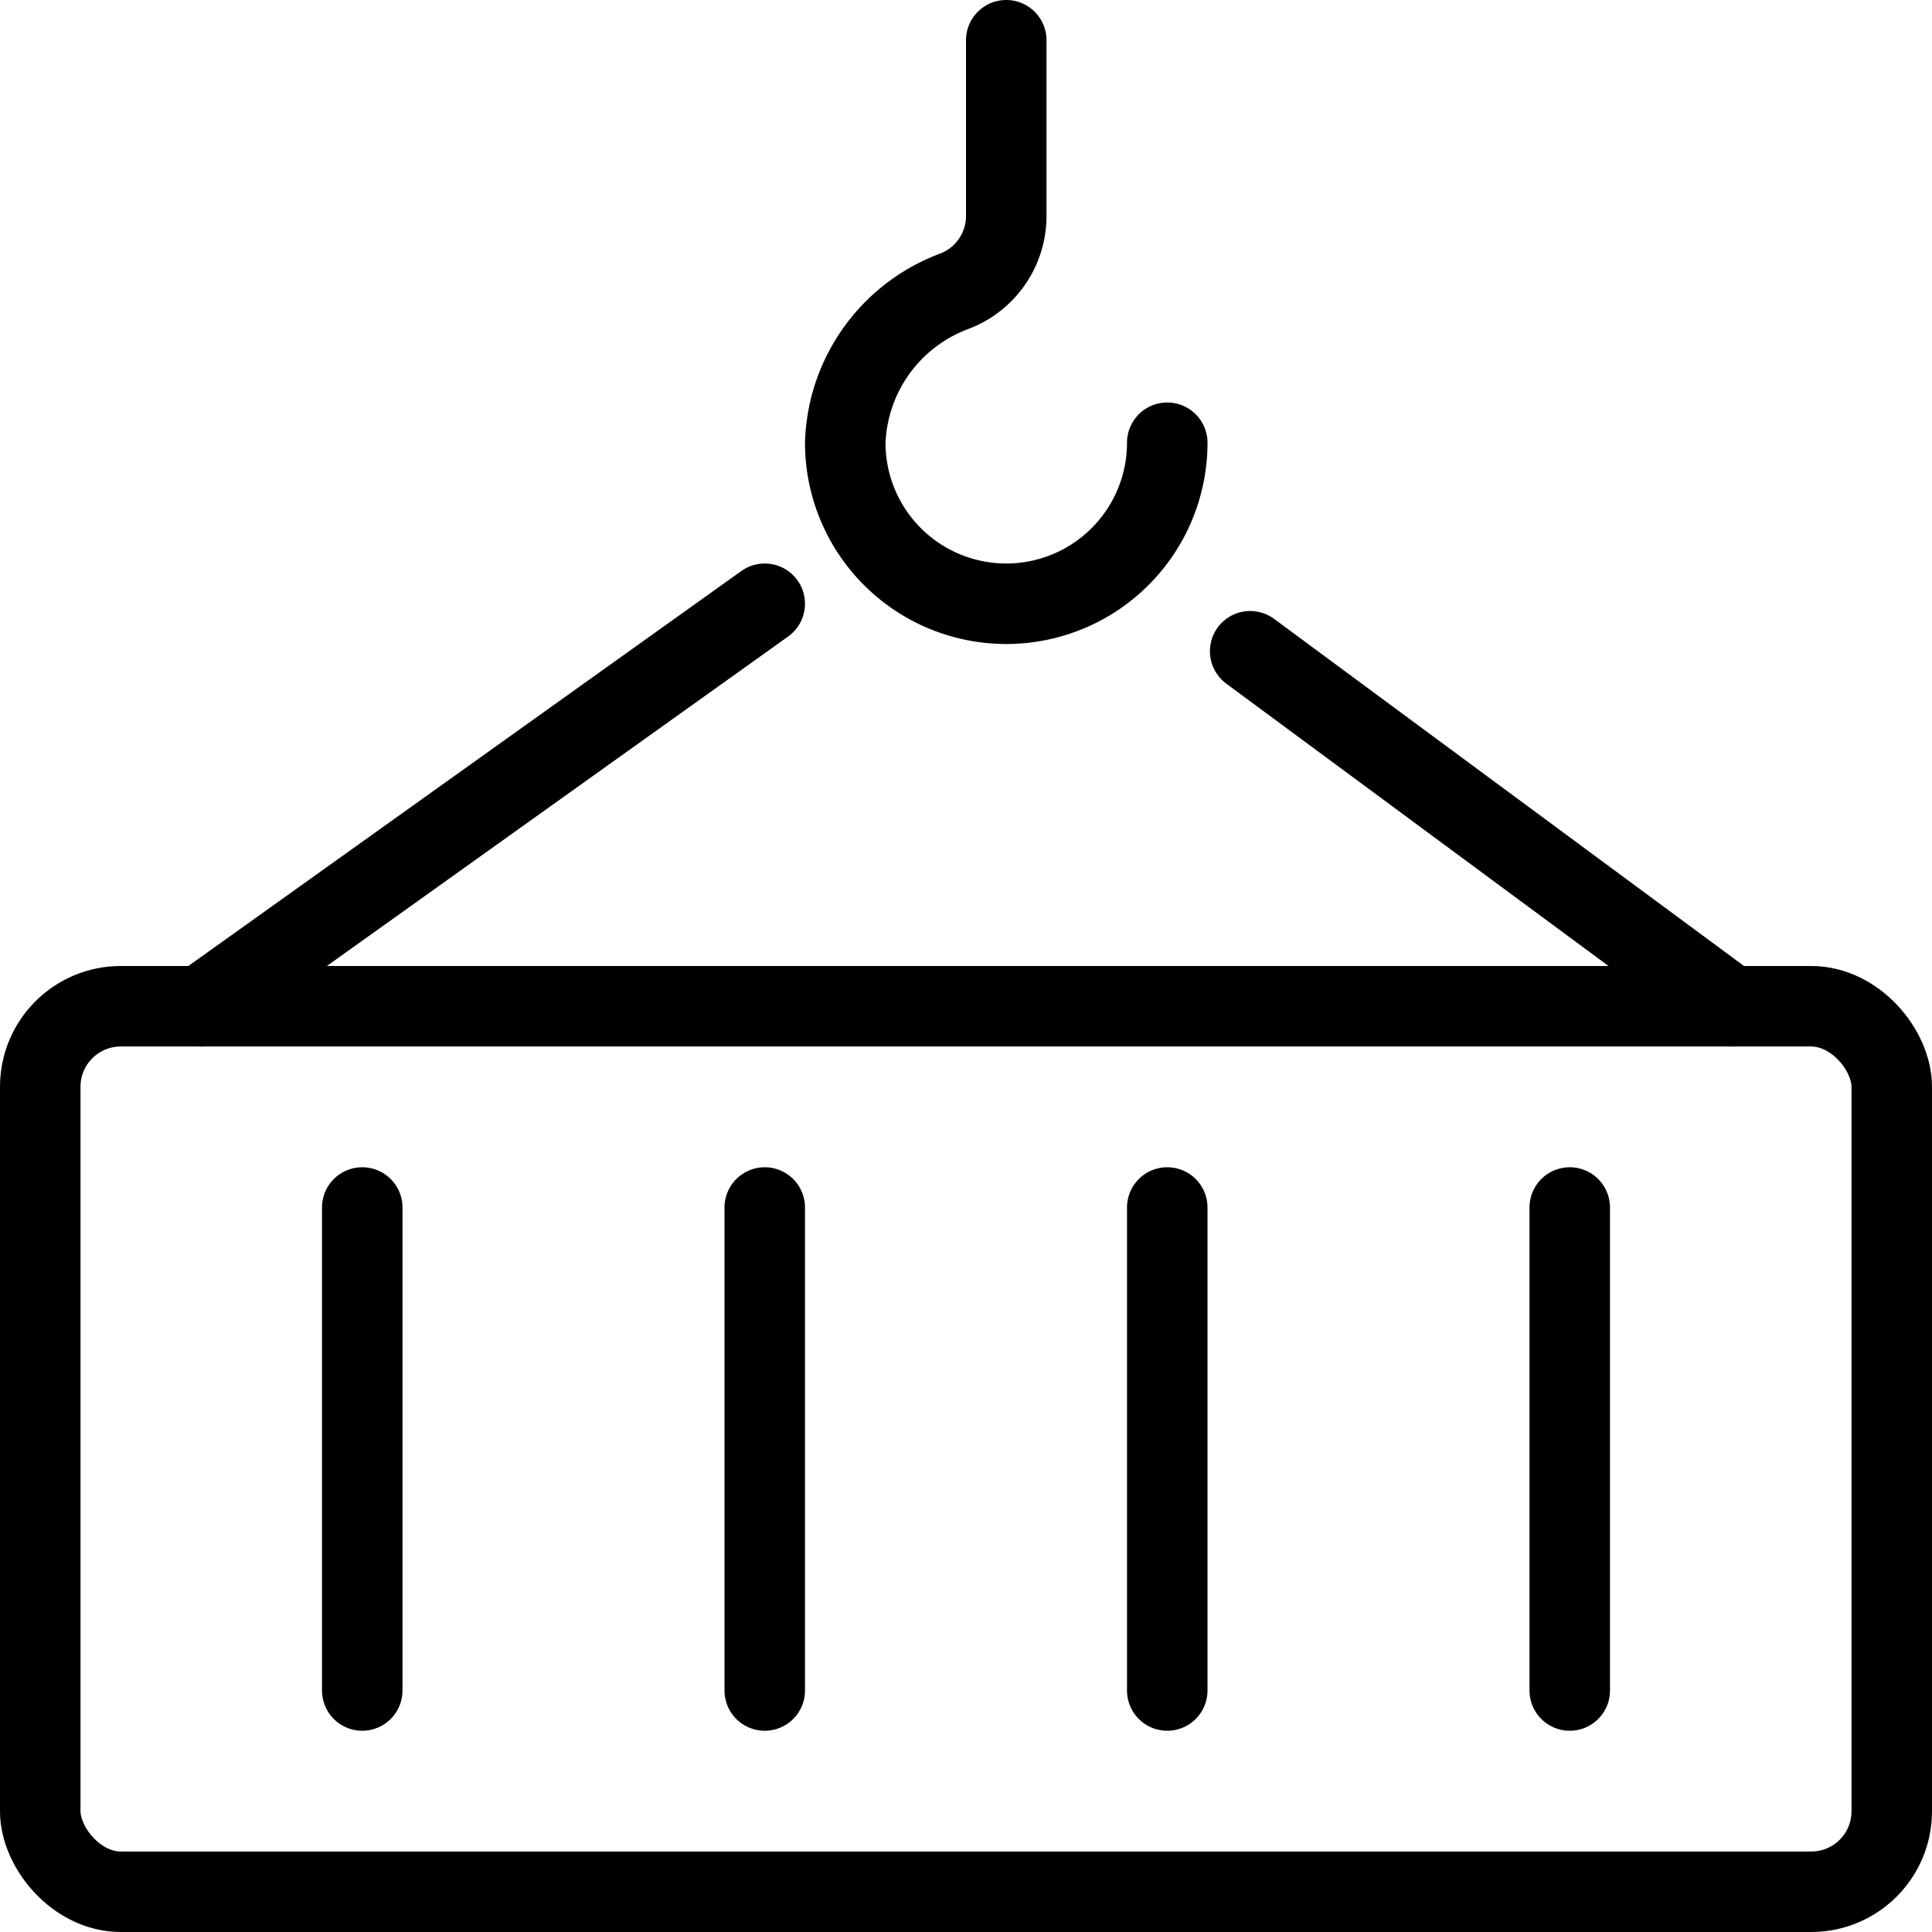 <svg xmlns="http://www.w3.org/2000/svg" viewBox="0 0 24 24">
  
<g transform="matrix(1,0,0,1,0,0)"><g>
    <rect x="0.5" y="12.5" width="23" height="11" rx="1" style="fill: none;stroke: #000000;stroke-linecap: round;stroke-linejoin: round"></rect>
    <line x1="2.5" y1="12.5" x2="9.5" y2="7.5" style="fill: none;stroke: #000000;stroke-linecap: round;stroke-linejoin: round"></line>
    <line x1="21.5" y1="12.5" x2="15.53" y2="8.09" style="fill: none;stroke: #000000;stroke-linecap: round;stroke-linejoin: round"></line>
    <line x1="4.5" y1="15" x2="4.5" y2="21" style="fill: none;stroke: #000000;stroke-linecap: round;stroke-linejoin: round"></line>
    <line x1="9.5" y1="15" x2="9.5" y2="21" style="fill: none;stroke: #000000;stroke-linecap: round;stroke-linejoin: round"></line>
    <line x1="14.5" y1="15" x2="14.5" y2="21" style="fill: none;stroke: #000000;stroke-linecap: round;stroke-linejoin: round"></line>
    <line x1="19.5" y1="15" x2="19.5" y2="21" style="fill: none;stroke: #000000;stroke-linecap: round;stroke-linejoin: round"></line>
    <path d="M14.5,5.5a2,2,0,0,1-4,0,2.08,2.08,0,0,1,1.35-1.88,1,1,0,0,0,.65-.93V.5" style="fill: none;stroke: #000000;stroke-linecap: round;stroke-linejoin: round"></path>
  </g></g></svg>